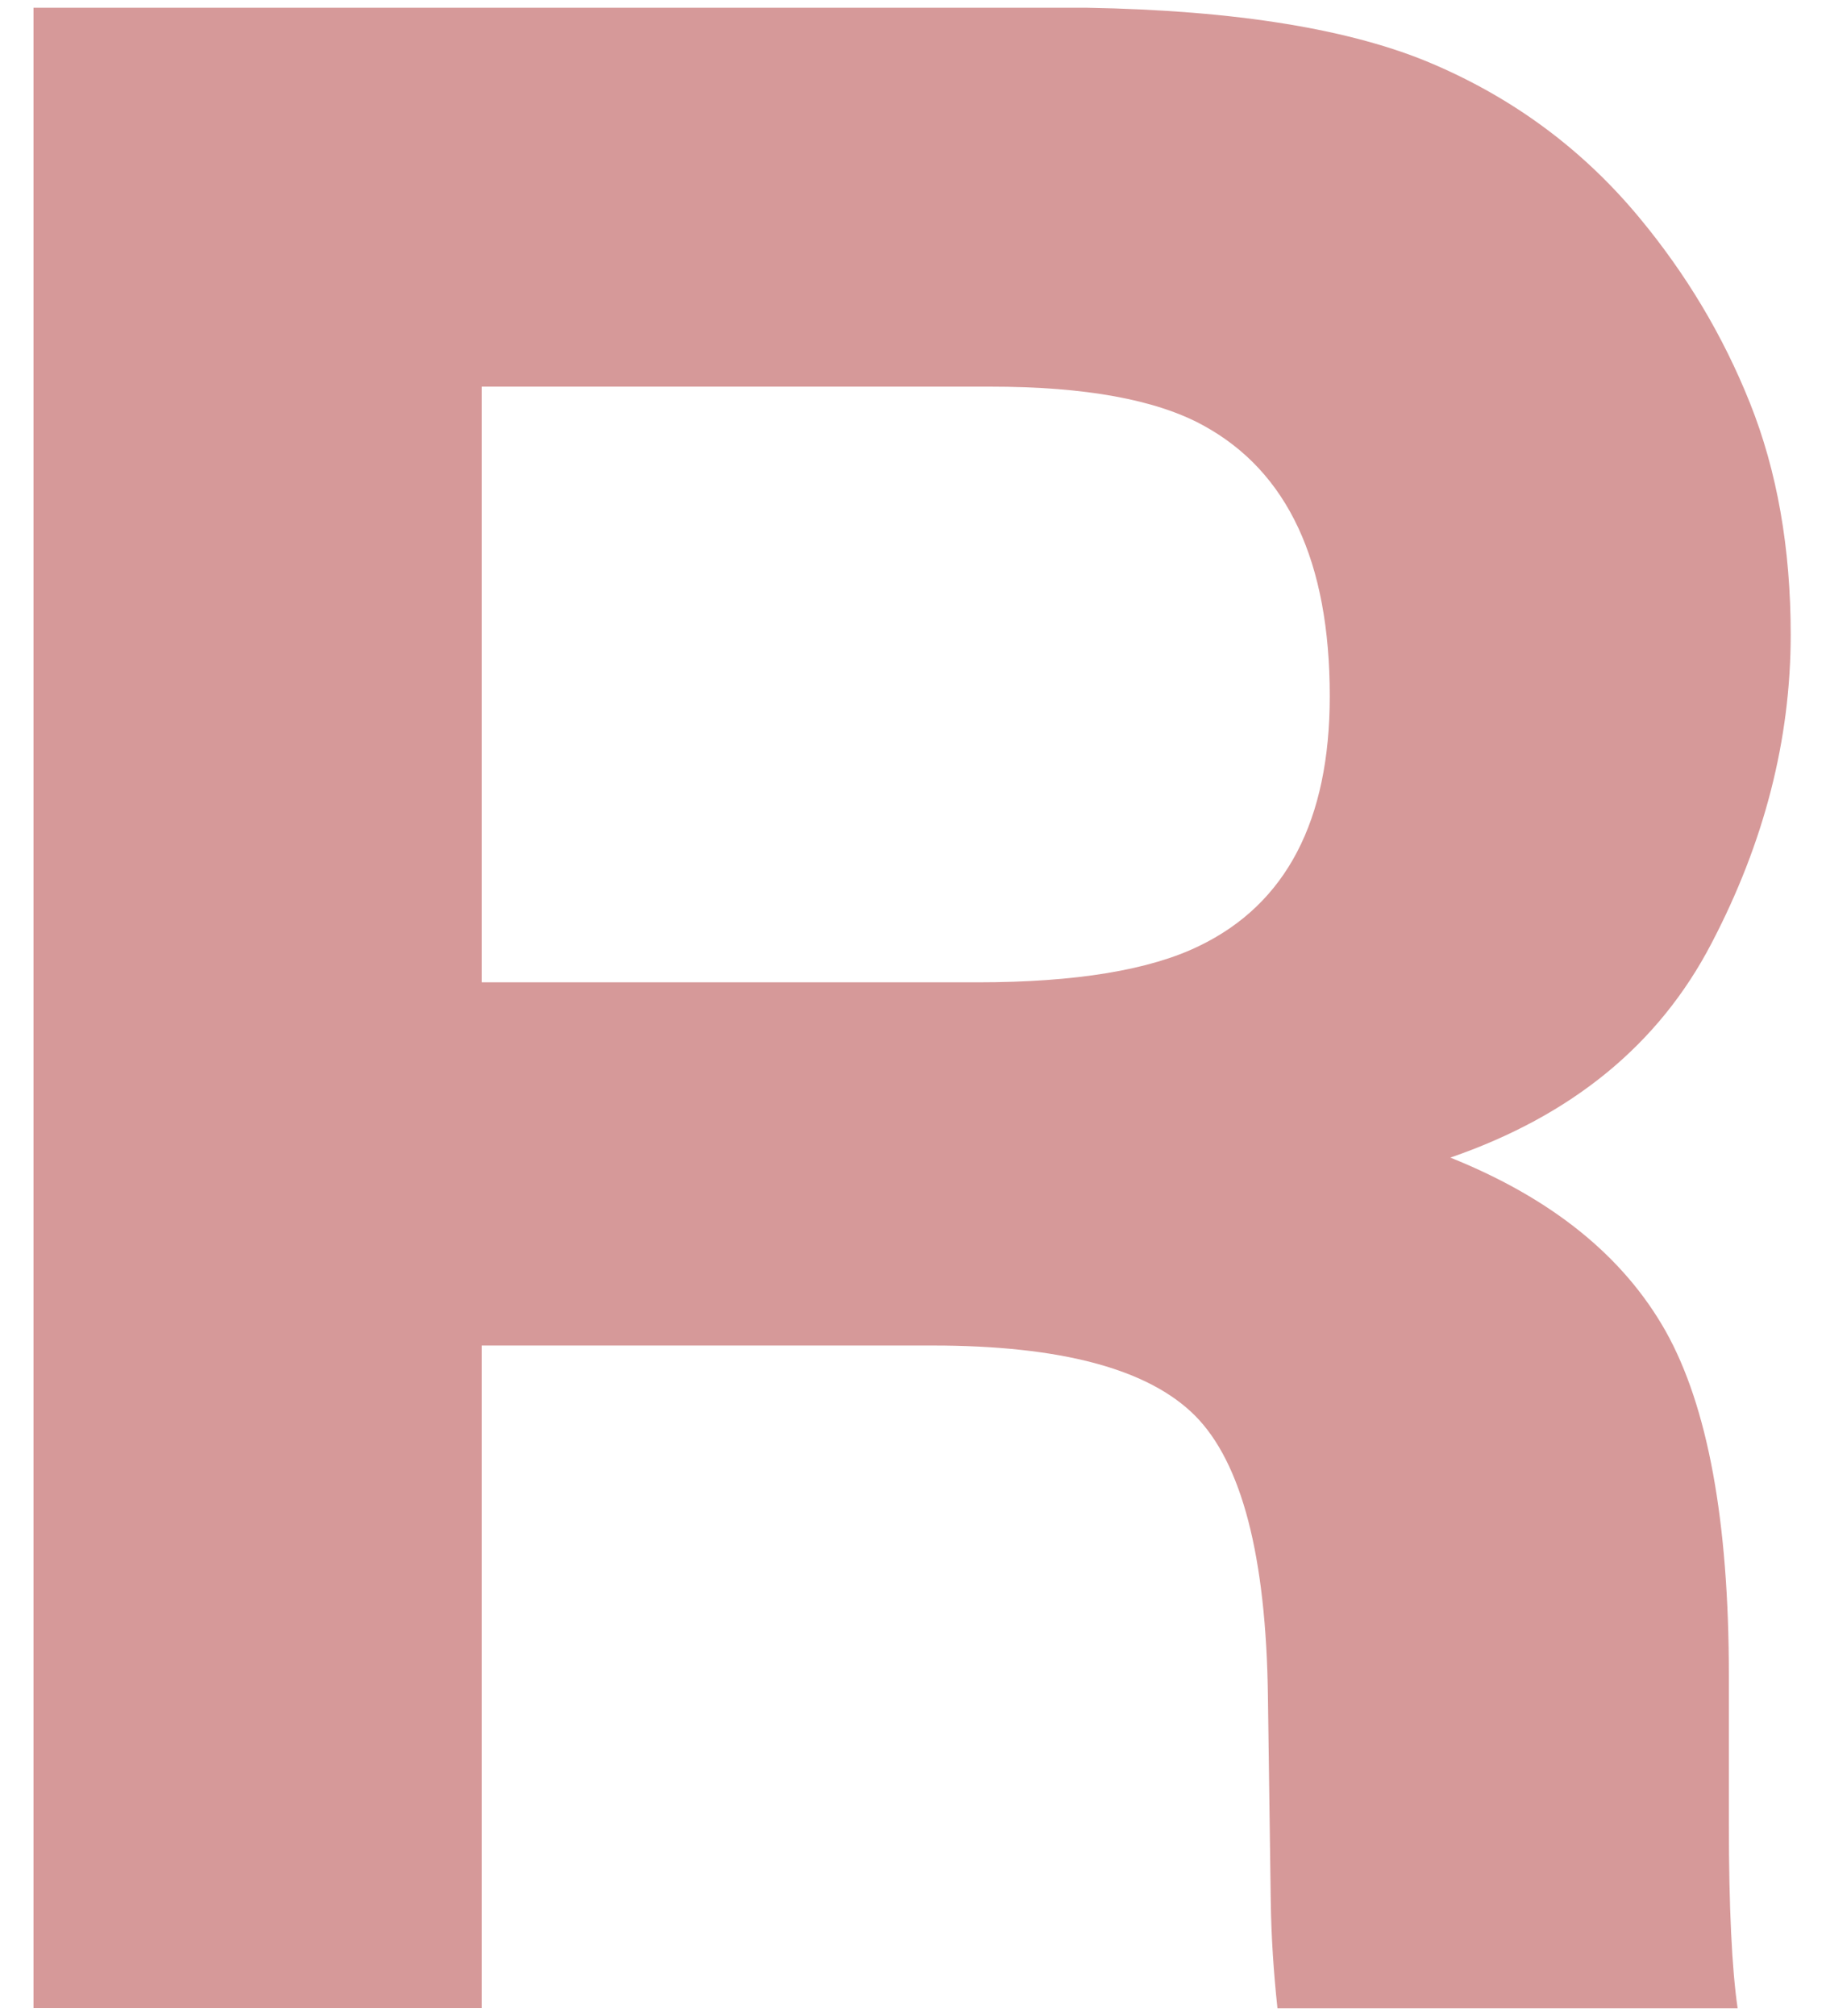 <?xml version="1.0" encoding="utf-8"?>
<!-- Generator: Adobe Illustrator 18.0.0, SVG Export Plug-In . SVG Version: 6.00 Build 0)  -->
<!DOCTYPE svg PUBLIC "-//W3C//DTD SVG 1.1//EN" "http://www.w3.org/Graphics/SVG/1.1/DTD/svg11.dtd">
<svg version="1.1" id="Layer_1" xmlns="http://www.w3.org/2000/svg" xmlns:xlink="http://www.w3.org/1999/xlink" x="0px" y="0px"
	 viewBox="0 0 708.7 782" enable-background="new 0 0 708.7 782" xml:space="preserve">
<rect y="0" fill="none" width="708" height="780"/>
<path opacity="0.4" fill="#990000" d="M187,779V522h174.8c49.8,0,83.8,9,102,27.2c18.1,18.2,27.6,54.4,28.3,108.9l1.1,79.4
	c0.2,14,1.1,27.6,2.6,41.6h178.6c-2.2-15-3.4-39-3.4-71.7v-57.4c0-59.9-8.2-104.4-24.5-133.5c-16.4-29.1-44.2-51.6-83.6-67.4
	c47.1-16.2,81-43.9,101.4-83.2c20.5-39.2,30.7-79.1,30.7-119.7c0-33.6-5.3-63.5-15.8-89.8c-10.5-26.3-24.9-50.2-42.9-71.9
	c-21.8-26.3-48.5-46.1-80-59.6C524.9,11.4,480,4,421.6,3H13v776H187z M187,150h197.4c36.7,0,64.3,5,82.7,15.1
	c32.7,17.9,49,52.8,49,105c0,48.2-16.9,80.6-50.7,96.9c-19.1,9.3-47.8,14.1-86,14.1H187V150z"/>
</svg>
